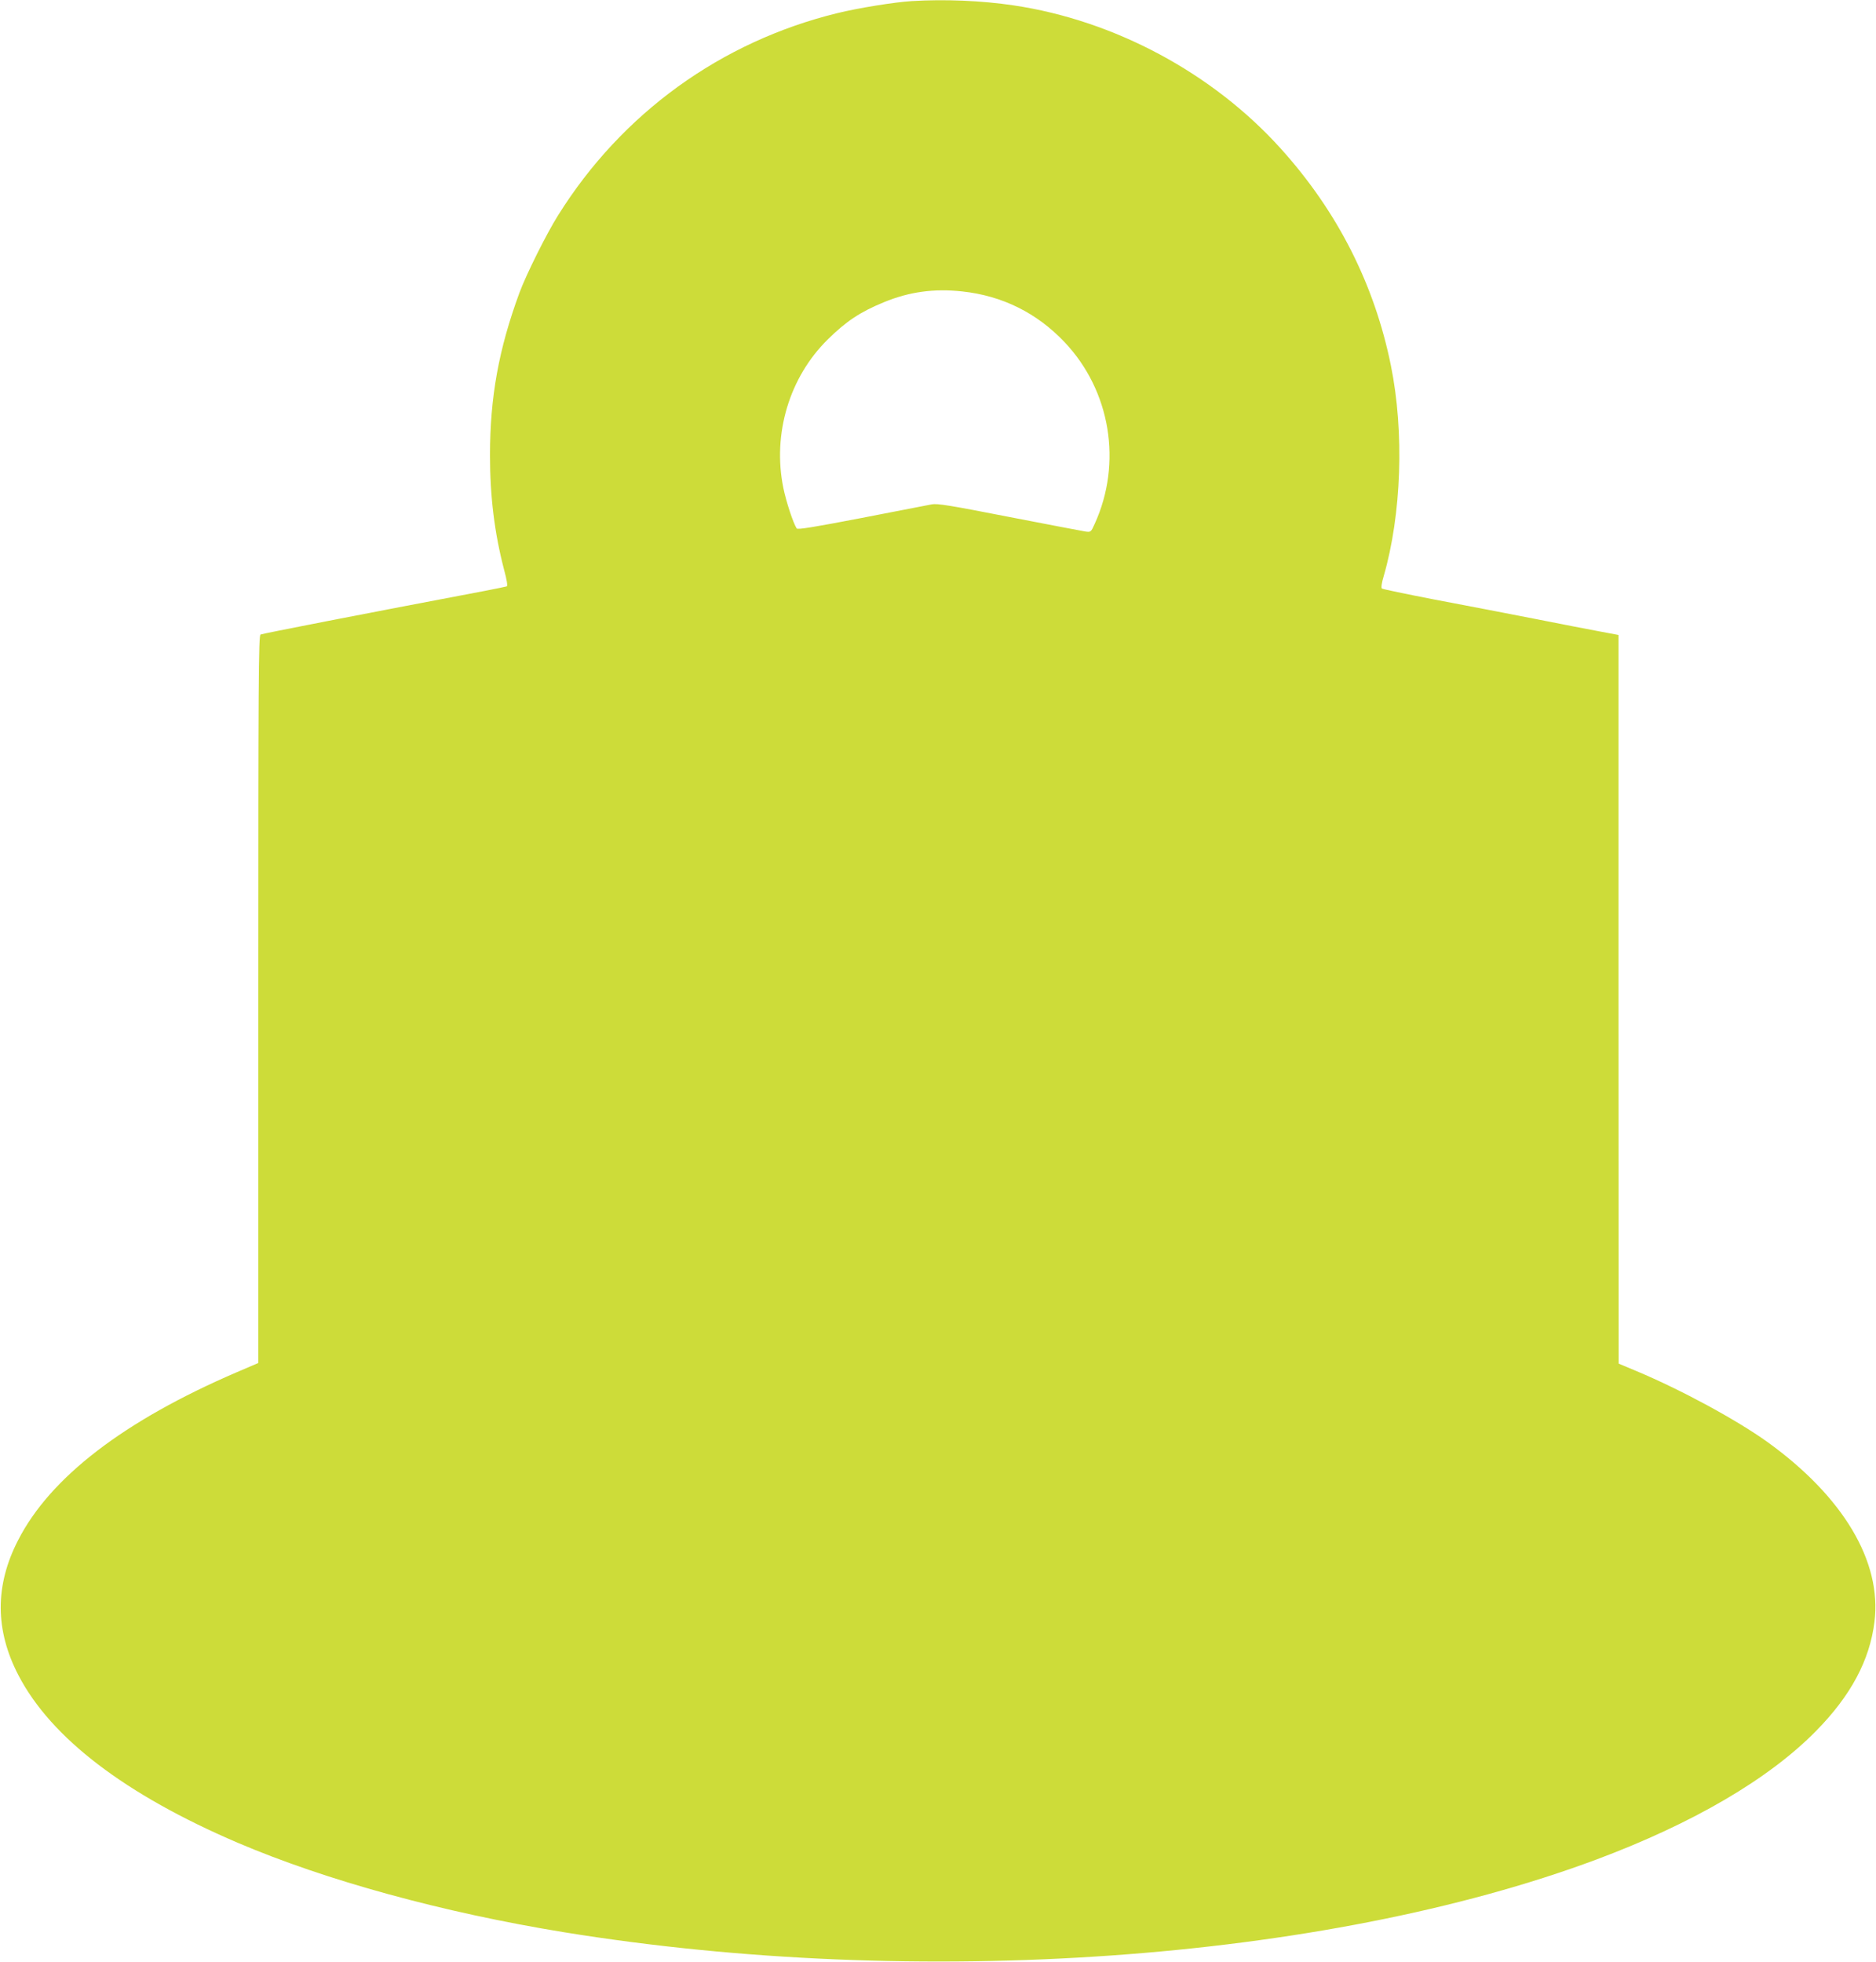 <?xml version="1.0" standalone="no"?>
<!DOCTYPE svg PUBLIC "-//W3C//DTD SVG 20010904//EN"
 "http://www.w3.org/TR/2001/REC-SVG-20010904/DTD/svg10.dtd">
<svg version="1.0" xmlns="http://www.w3.org/2000/svg"
 width="1224pt" height="1280pt" viewBox="0 0 1224 1280"
 preserveAspectRatio="xMidYMid meet">
<g transform="translate(0,1280) scale(0.1,-0.1)"
fill="#cddc39" stroke="none">
<path d="M5950 12793 c-114 -7 -350 -45 -488 -79 -759 -186 -1405 -653 -1821
-1319 -75 -119 -208 -386 -252 -505 -135 -367 -192 -680 -192 -1060 0 -271 30
-508 91 -743 20 -73 25 -110 18 -112 -6 -2 -69 -15 -141 -29 -792 -150 -1453
-279 -1465 -285 -13 -7 -15 -282 -15 -2380 l0 -2372 -140 -60 c-735 -316
-1217 -685 -1427 -1096 -152 -295 -151 -587 3 -882 213 -409 698 -778 1429
-1091 579 -247 1338 -455 2130 -584 2310 -375 4959 -188 6735 474 631 236
1126 525 1435 840 226 230 349 460 380 711 49 393 -204 817 -700 1174 -203
145 -563 340 -852 461 l-117 49 -1 2376 0 2377 -117 22 c-65 12 -262 50 -438
85 -176 34 -468 91 -650 125 -181 35 -334 67 -339 71 -6 5 -1 38 12 81 116
401 135 940 47 1373 -107 529 -348 1005 -718 1415 -444 493 -1085 837 -1744
935 -209 31 -447 41 -663 28z m328 -1894 c261 -28 487 -140 668 -331 300 -317
378 -788 196 -1186 -24 -53 -25 -54 -61 -49 -20 3 -243 46 -497 95 -384 75
-468 89 -505 82 -24 -5 -231 -45 -459 -89 -312 -60 -416 -77 -422 -68 -23 35
-69 176 -87 264 -72 352 39 723 291 970 120 118 210 178 366 242 165 68 327
90 510 70z"/>
</g>
</svg>
